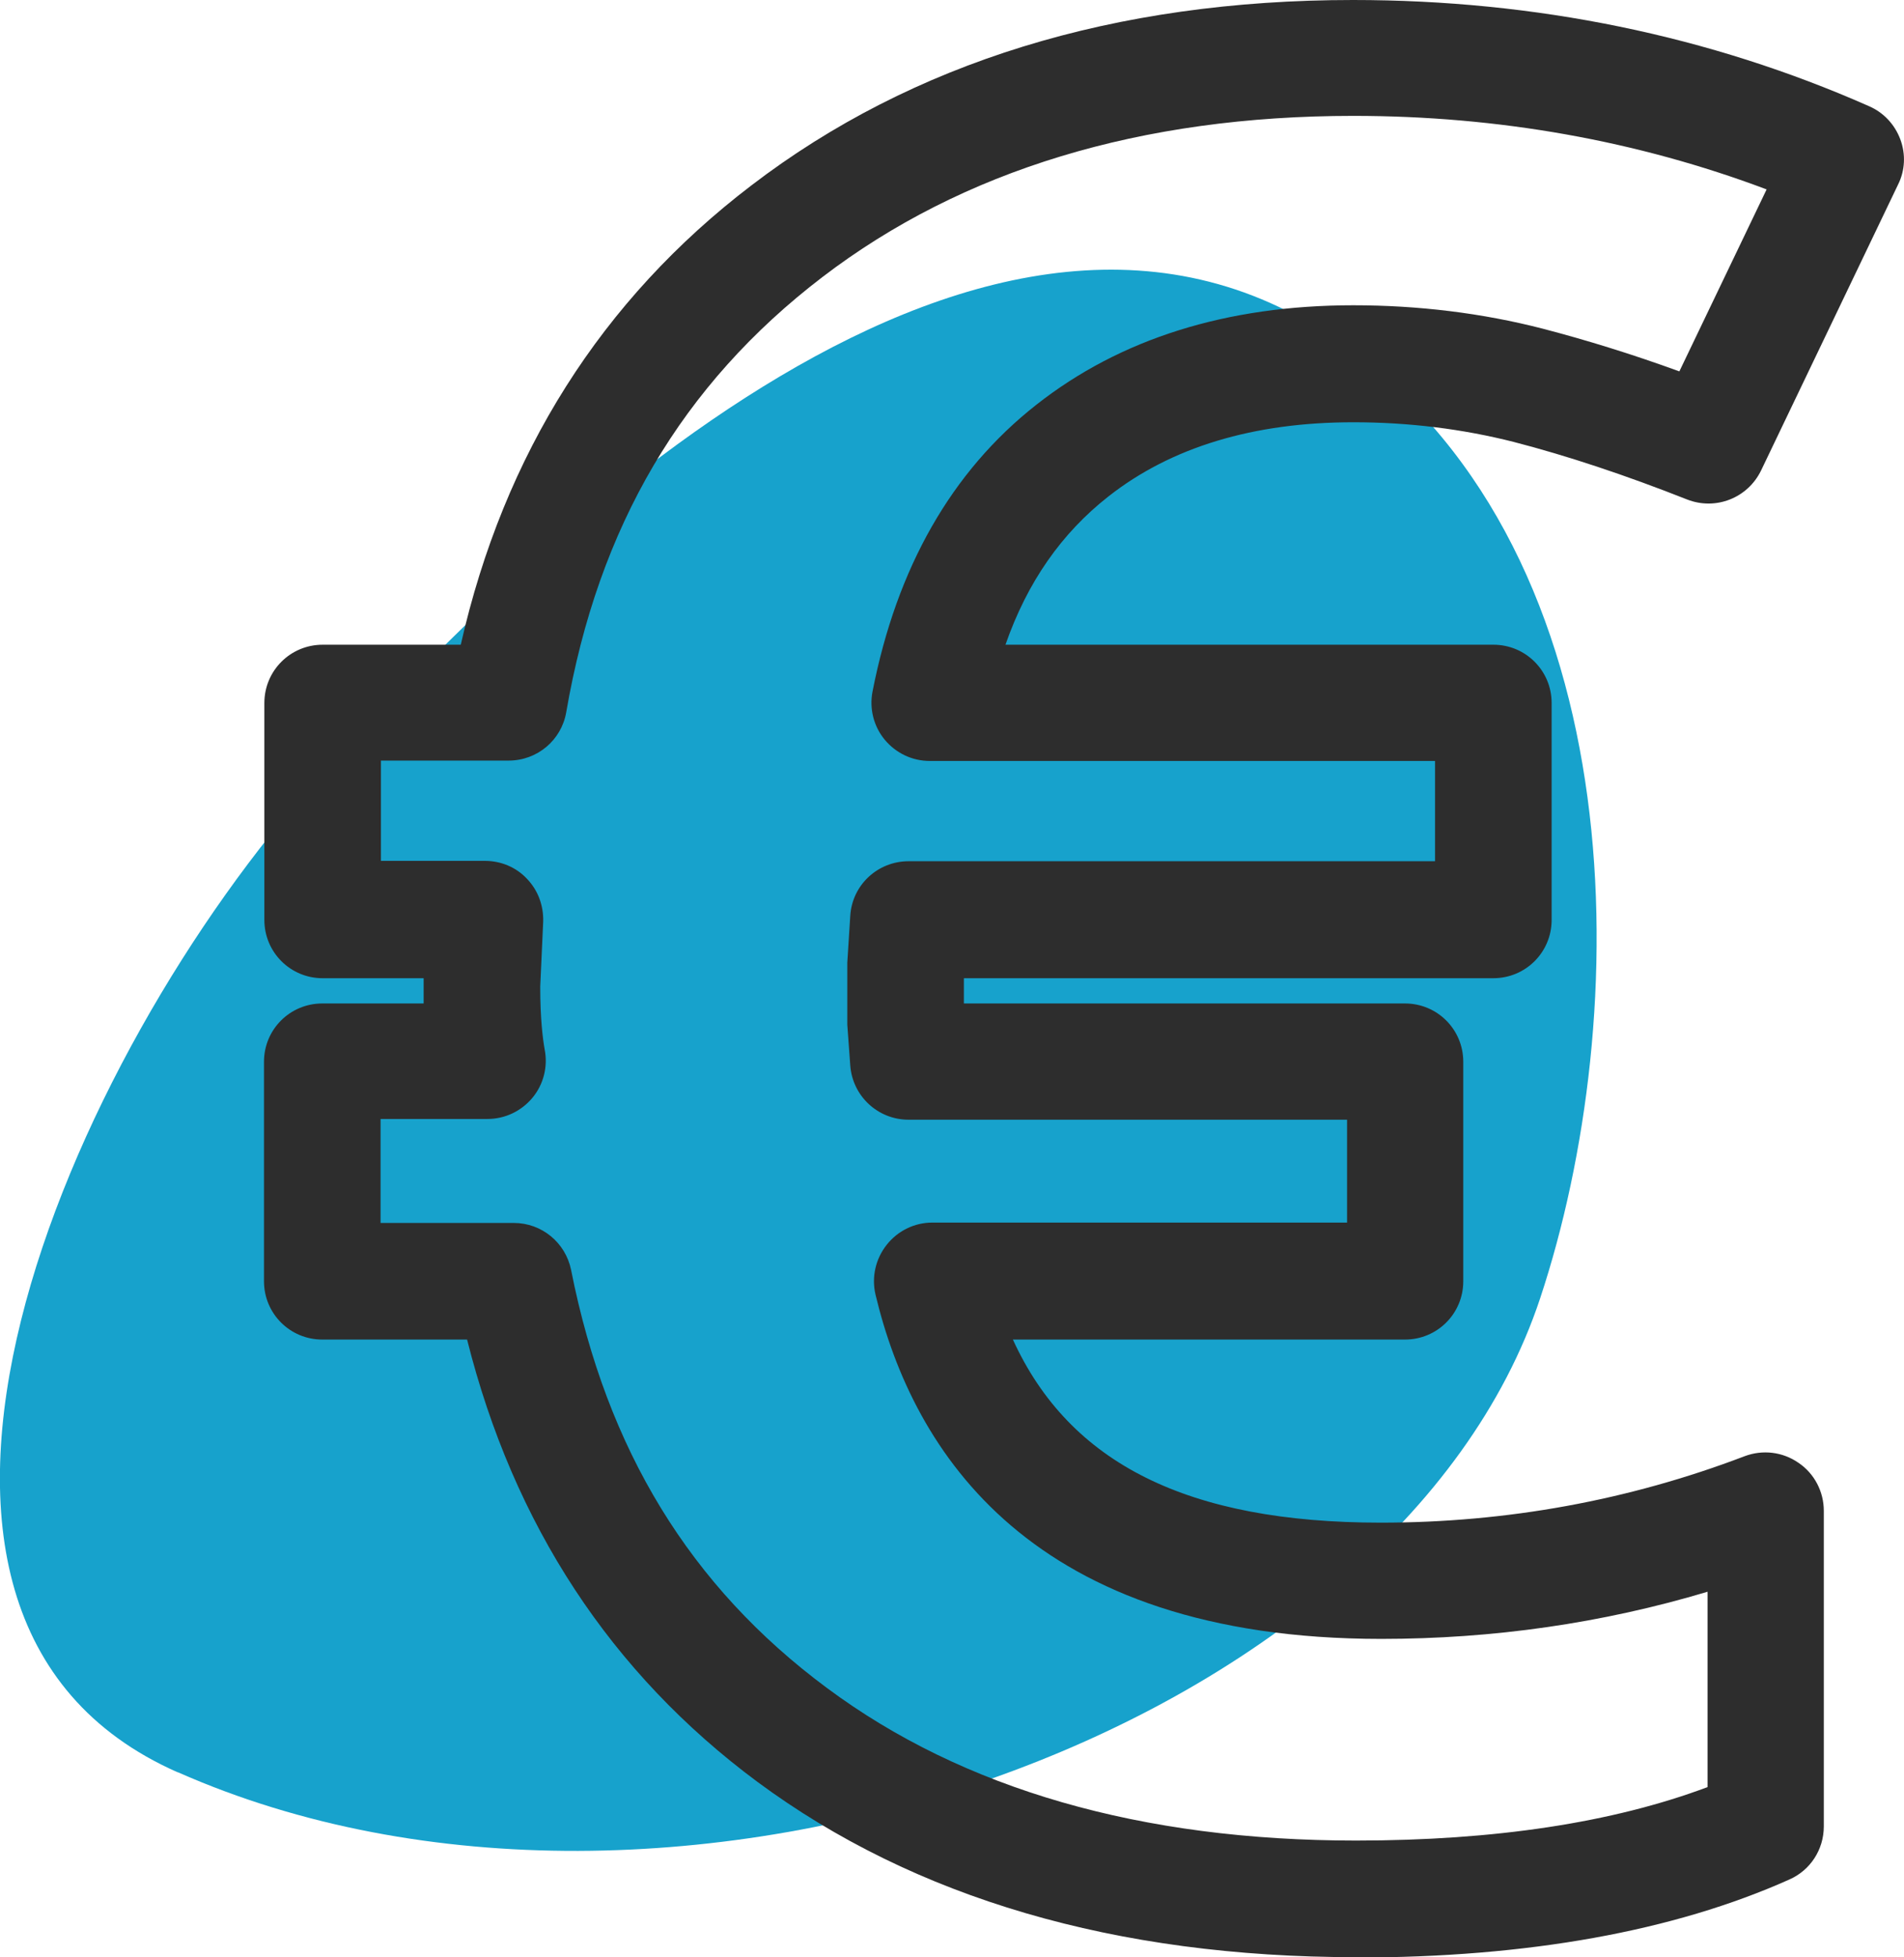 <?xml version="1.0" encoding="UTF-8"?><svg id="Calque_2" xmlns="http://www.w3.org/2000/svg" viewBox="0 0 51.28 52.7"><defs><style>.cls-1{fill:#17a2cc;}.cls-2{fill:#2d2d2d;}</style></defs><g id="Calque_1-2"><g><path class="cls-1" d="M4.78,47.72c-9.55-4.22-2.95-19.29,3.78-26.75C14.38,14.52,26.71,2.39,36.26,9.35c7.85,5.72,7.73,18.05,5.22,25.61-3.87,11.66-23.43,18.62-36.69,12.76Z"/><path class="cls-2" d="M36.52,52.7c-6.47,0-11.89-1.59-16.12-4.72-3.95-2.93-6.57-6.93-7.82-11.91h-3.9c-.87,0-1.57-.7-1.57-1.57v-5.91c0-.87,.7-1.57,1.57-1.57h2.73c0-.16,0-.32,0-.49v-.19s-2.72,0-2.72,0c-.87,0-1.57-.7-1.57-1.57v-5.84c0-.87,.7-1.57,1.57-1.57h3.72c1.16-5.13,3.79-9.29,7.83-12.37C24.57,1.68,30.02,0,36.44,0c4.92,0,9.6,.96,13.9,2.86,.39,.17,.69,.49,.84,.89,.15,.4,.13,.84-.06,1.22l-3.69,7.7c-.36,.74-1.22,1.08-1.99,.78-1.67-.66-3.24-1.18-4.67-1.55-1.38-.35-2.83-.53-4.32-.53-2.69,0-4.91,.67-6.6,2-1.26,.99-2.18,2.3-2.77,3.99h13.14c.87,0,1.57,.7,1.57,1.57v5.84c0,.87-.7,1.57-1.57,1.57h-14.26v.68h11.88c.87,0,1.57,.7,1.57,1.57v5.91c0,.87-.7,1.57-1.57,1.57h-10.56c1.53,3.35,4.73,4.93,9.91,4.93,3.39,0,6.68-.6,9.8-1.79,.48-.18,1.02-.12,1.45,.18,.43,.29,.68,.78,.68,1.29v8.5c0,.62-.36,1.18-.93,1.43-3.11,1.39-7.04,2.1-11.68,2.1ZM10.25,32.93h3.59c.75,0,1.39,.53,1.54,1.26,.96,4.85,3.21,8.53,6.89,11.26,3.67,2.73,8.47,4.11,14.25,4.11,3.73,0,6.91-.48,9.47-1.44v-5.26c-2.84,.85-5.78,1.27-8.79,1.27-9.43,0-12.61-5.04-13.62-9.27-.11-.47,0-.96,.3-1.34,.3-.38,.75-.6,1.23-.6h11.17v-2.77h-11.81c-.83,0-1.51-.64-1.57-1.46l-.08-1.1v-1.67s.08-1.26,.08-1.26c.05-.83,.74-1.47,1.57-1.47h14.18v-2.7h-13.61c-.47,0-.91-.21-1.21-.57s-.42-.84-.33-1.3c.65-3.33,2.13-5.93,4.41-7.72,2.26-1.78,5.13-2.68,8.54-2.68,1.75,0,3.47,.21,5.1,.63,1.15,.3,2.39,.68,3.68,1.15l2.35-4.9c-3.48-1.31-7.22-1.98-11.13-1.98-5.72,0-10.53,1.46-14.3,4.34-3.78,2.89-6.04,6.72-6.9,11.72-.13,.75-.78,1.3-1.55,1.3h-3.44v2.7h2.8c.43,0,.84,.17,1.13,.48,.3,.31,.45,.72,.44,1.15l-.08,1.76c0,.87,.07,1.41,.12,1.69,.09,.46-.03,.94-.33,1.3s-.74,.57-1.21,.57h-2.88v2.77Z"/></g></g></svg>